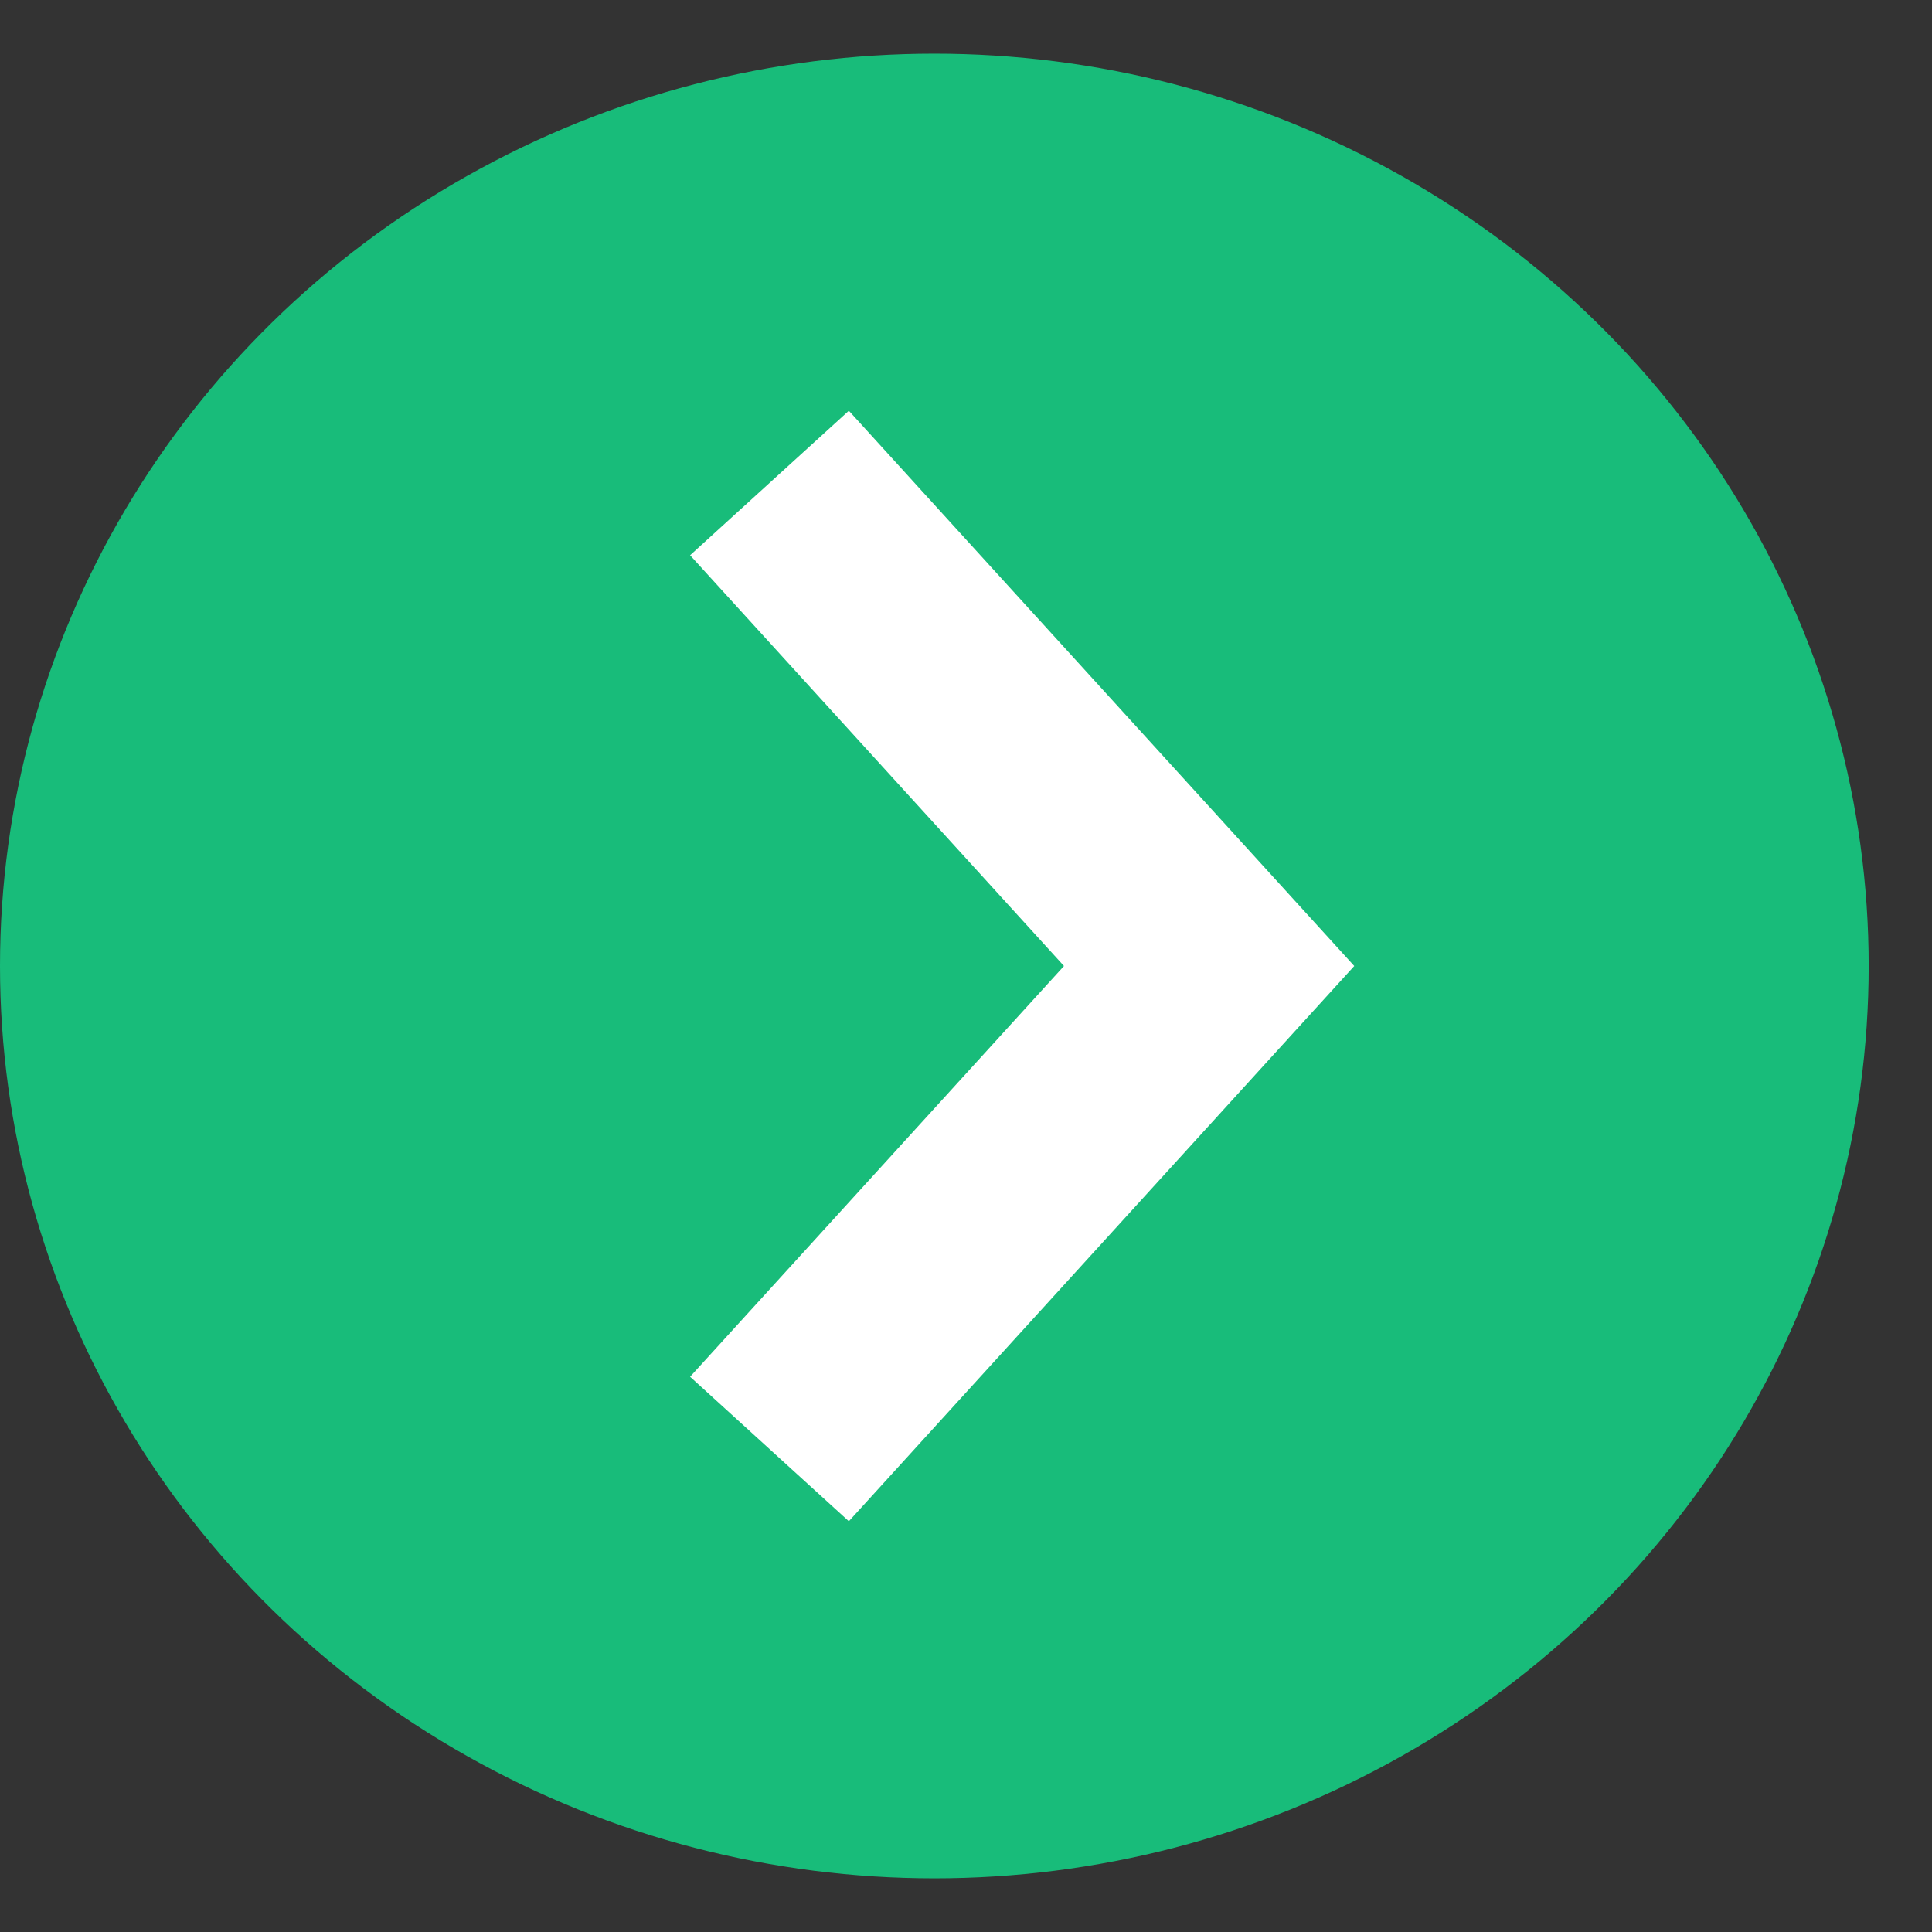<svg width="18" height="18" viewBox="0 0 18 18" fill="none" xmlns="http://www.w3.org/2000/svg">
<rect x="0" y="0" width="18" height="18" fill="#333333" stroke="none"/>
<ellipse cx="8.705" cy="9" rx="8.705" ry="8.5" fill="#18BC7A"/>
<path d="M7.169 4.5L11.265 9L7.169 13.5" stroke="white" stroke-width="2"/>
</svg>
